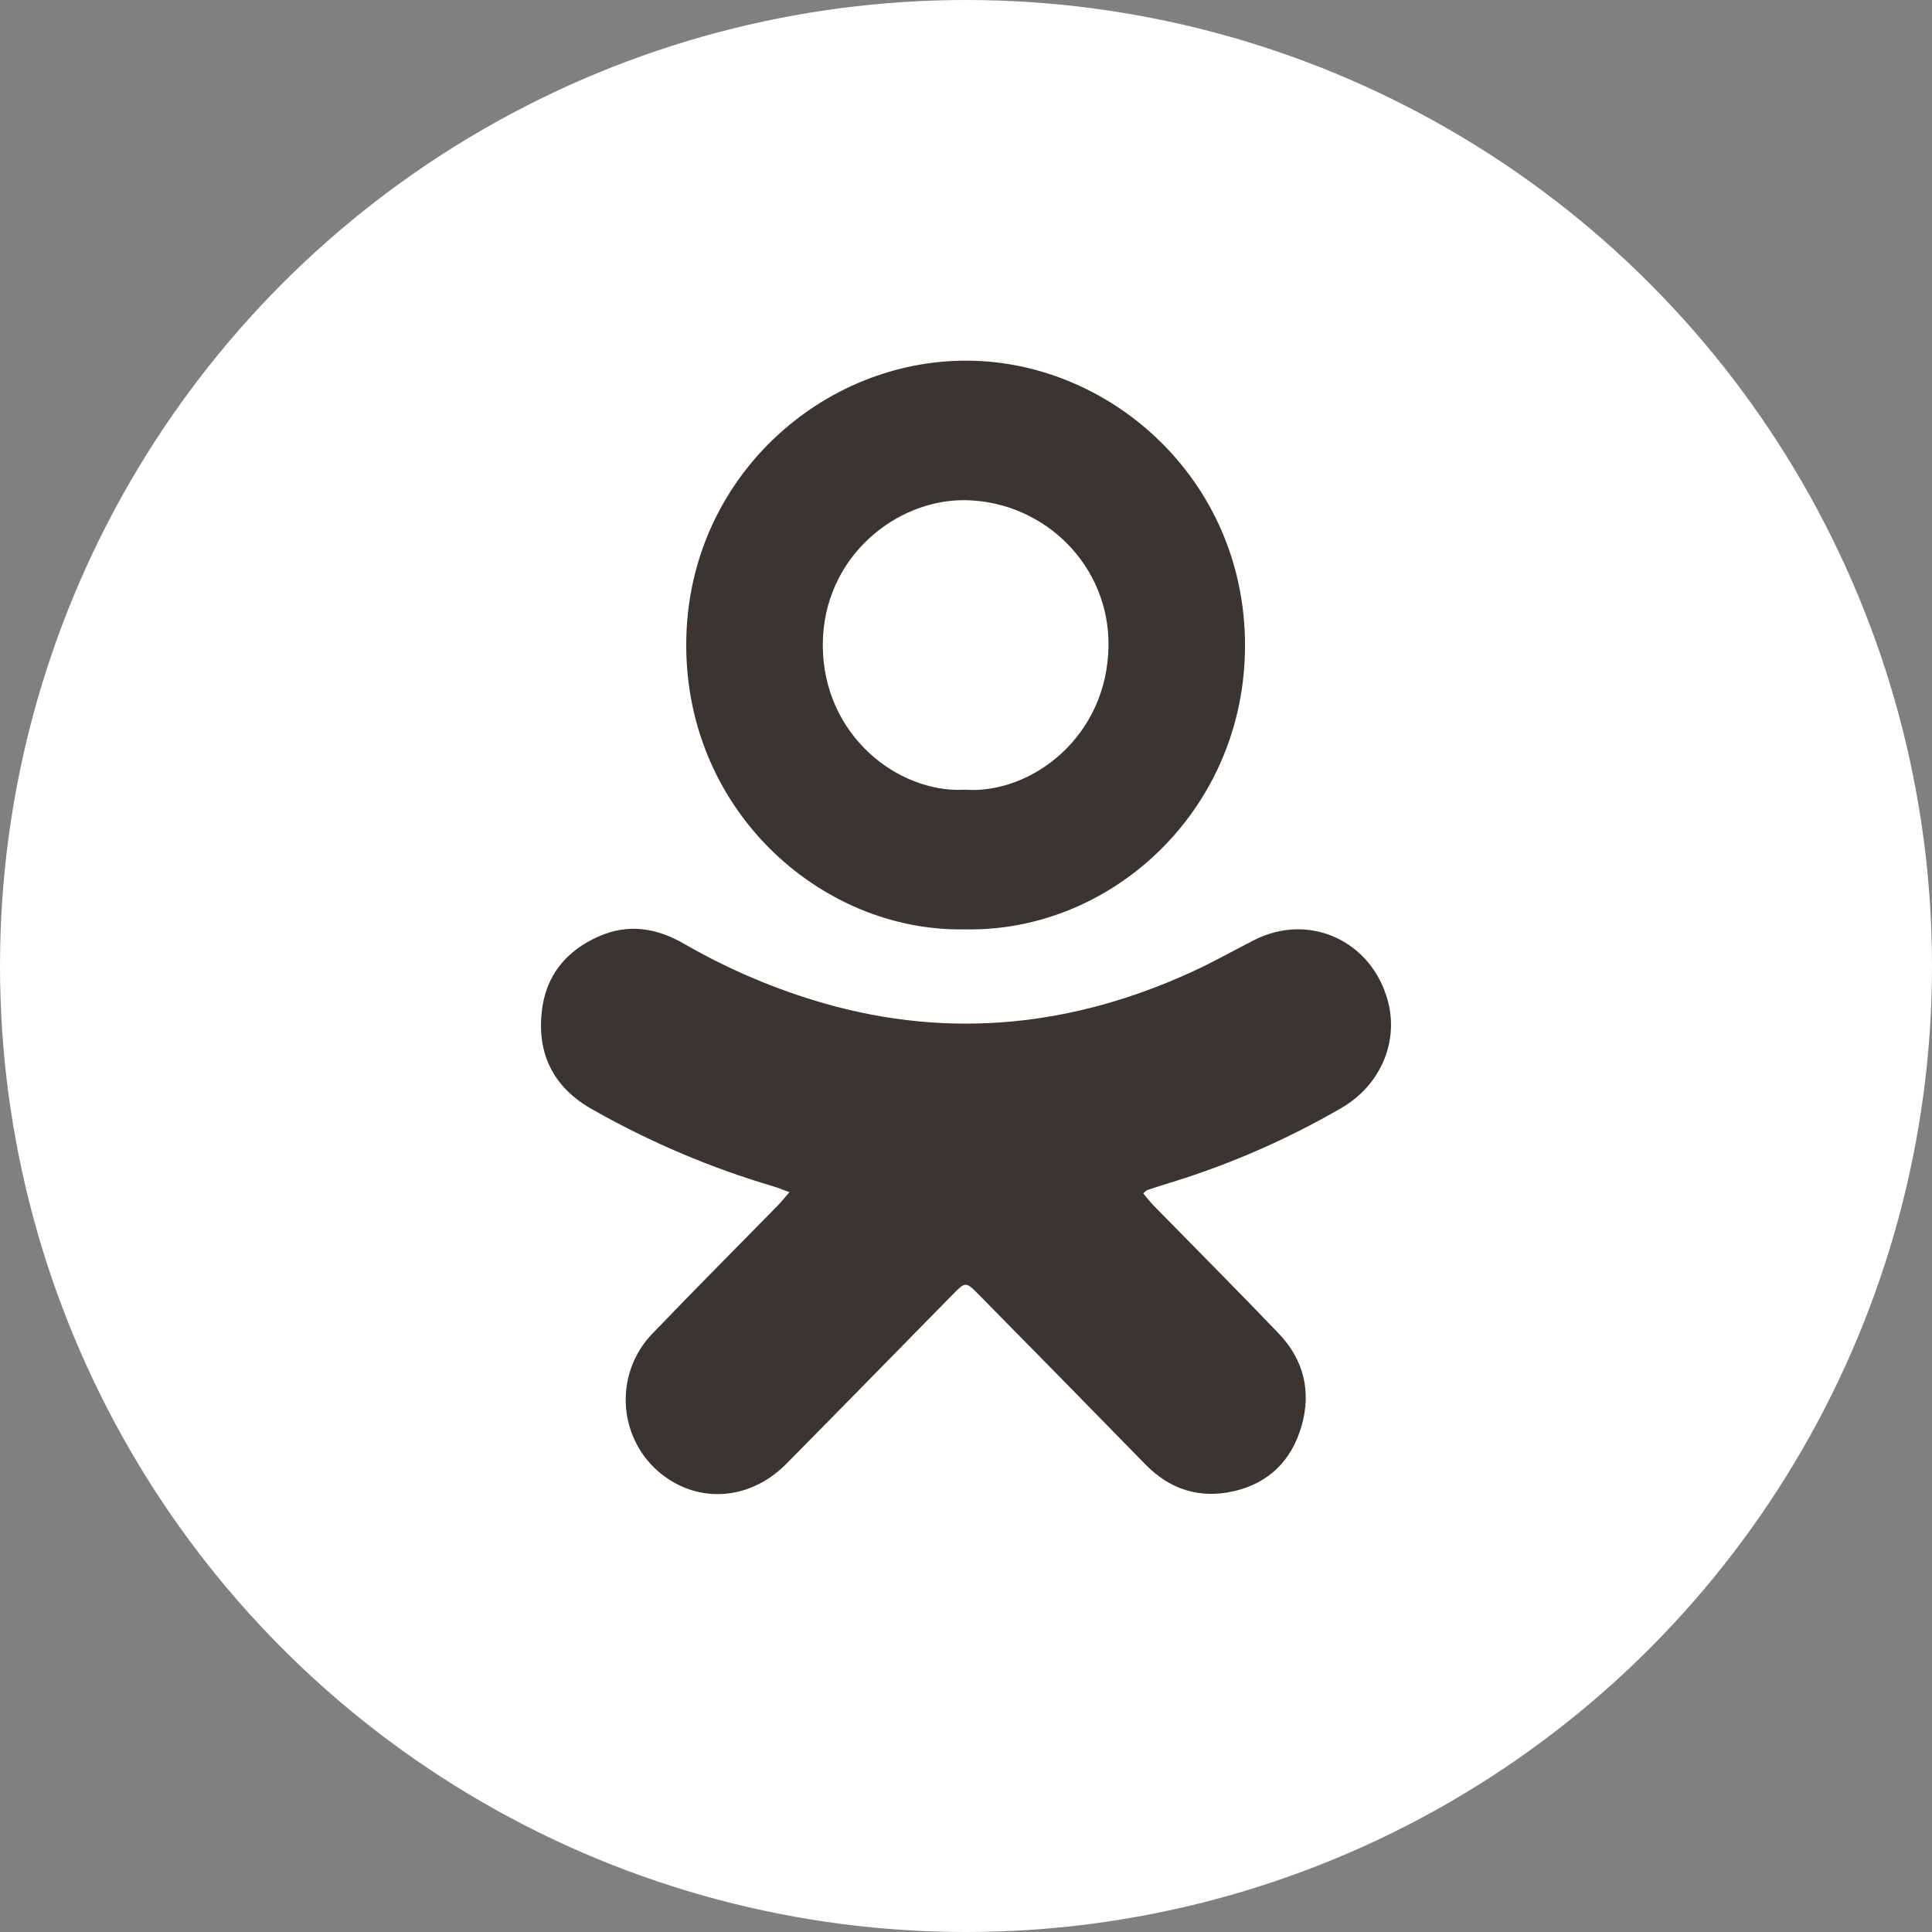 <?xml version="1.0" encoding="UTF-8"?> <svg xmlns="http://www.w3.org/2000/svg" width="25" height="25" viewBox="0 0 25 25" fill="none"><rect x="0" y="0" width="25" height="25" fill="#808080" stroke="none"/> <circle cx="12.5" cy="12.5" r="12" fill="white" stroke="white"></circle> <path d="M10.216 15.427C10.13 15.396 10.073 15.371 10.015 15.354C9.196 15.113 8.406 14.777 7.662 14.354C7.18 14.083 6.951 13.662 7.009 13.104C7.056 12.628 7.325 12.302 7.752 12.115C8.132 11.949 8.496 12.008 8.849 12.211C9.422 12.542 10.033 12.802 10.667 12.984C12.302 13.451 13.887 13.28 15.425 12.575C15.698 12.45 15.961 12.301 16.228 12.165C16.941 11.802 17.752 12.174 17.96 12.956C18.101 13.487 17.86 14.05 17.351 14.341C16.66 14.741 15.929 15.061 15.169 15.296C15.062 15.328 14.956 15.363 14.85 15.398C14.834 15.403 14.823 15.418 14.793 15.442C14.839 15.497 14.881 15.553 14.929 15.601C15.469 16.153 16.014 16.699 16.548 17.257C16.868 17.593 16.971 18 16.843 18.45C16.714 18.9 16.416 19.193 15.966 19.296C15.528 19.396 15.142 19.278 14.821 18.949C14.107 18.218 13.392 17.489 12.675 16.762C12.496 16.58 12.495 16.58 12.321 16.758C11.605 17.486 10.892 18.217 10.174 18.943C9.732 19.389 9.11 19.458 8.628 19.125C8.481 19.024 8.357 18.892 8.266 18.737C8.175 18.582 8.119 18.409 8.102 18.229C8.085 18.049 8.107 17.868 8.168 17.698C8.228 17.529 8.325 17.375 8.451 17.248C8.981 16.695 9.522 16.153 10.058 15.606C10.106 15.557 10.149 15.501 10.216 15.427Z" fill="#3A3530"></path> <path d="M12.483 12.026C10.607 12.06 8.828 10.456 8.881 8.252C8.93 6.175 10.641 4.657 12.517 4.667C14.401 4.675 16.168 6.26 16.109 8.457C16.055 10.522 14.363 12.065 12.483 12.026ZM12.483 10.219C13.348 10.28 14.33 9.532 14.344 8.358C14.356 7.324 13.526 6.502 12.516 6.473C11.609 6.446 10.645 7.205 10.647 8.351C10.65 9.516 11.623 10.266 12.483 10.219H12.483Z" fill="#3A3530"></path> </svg> 
